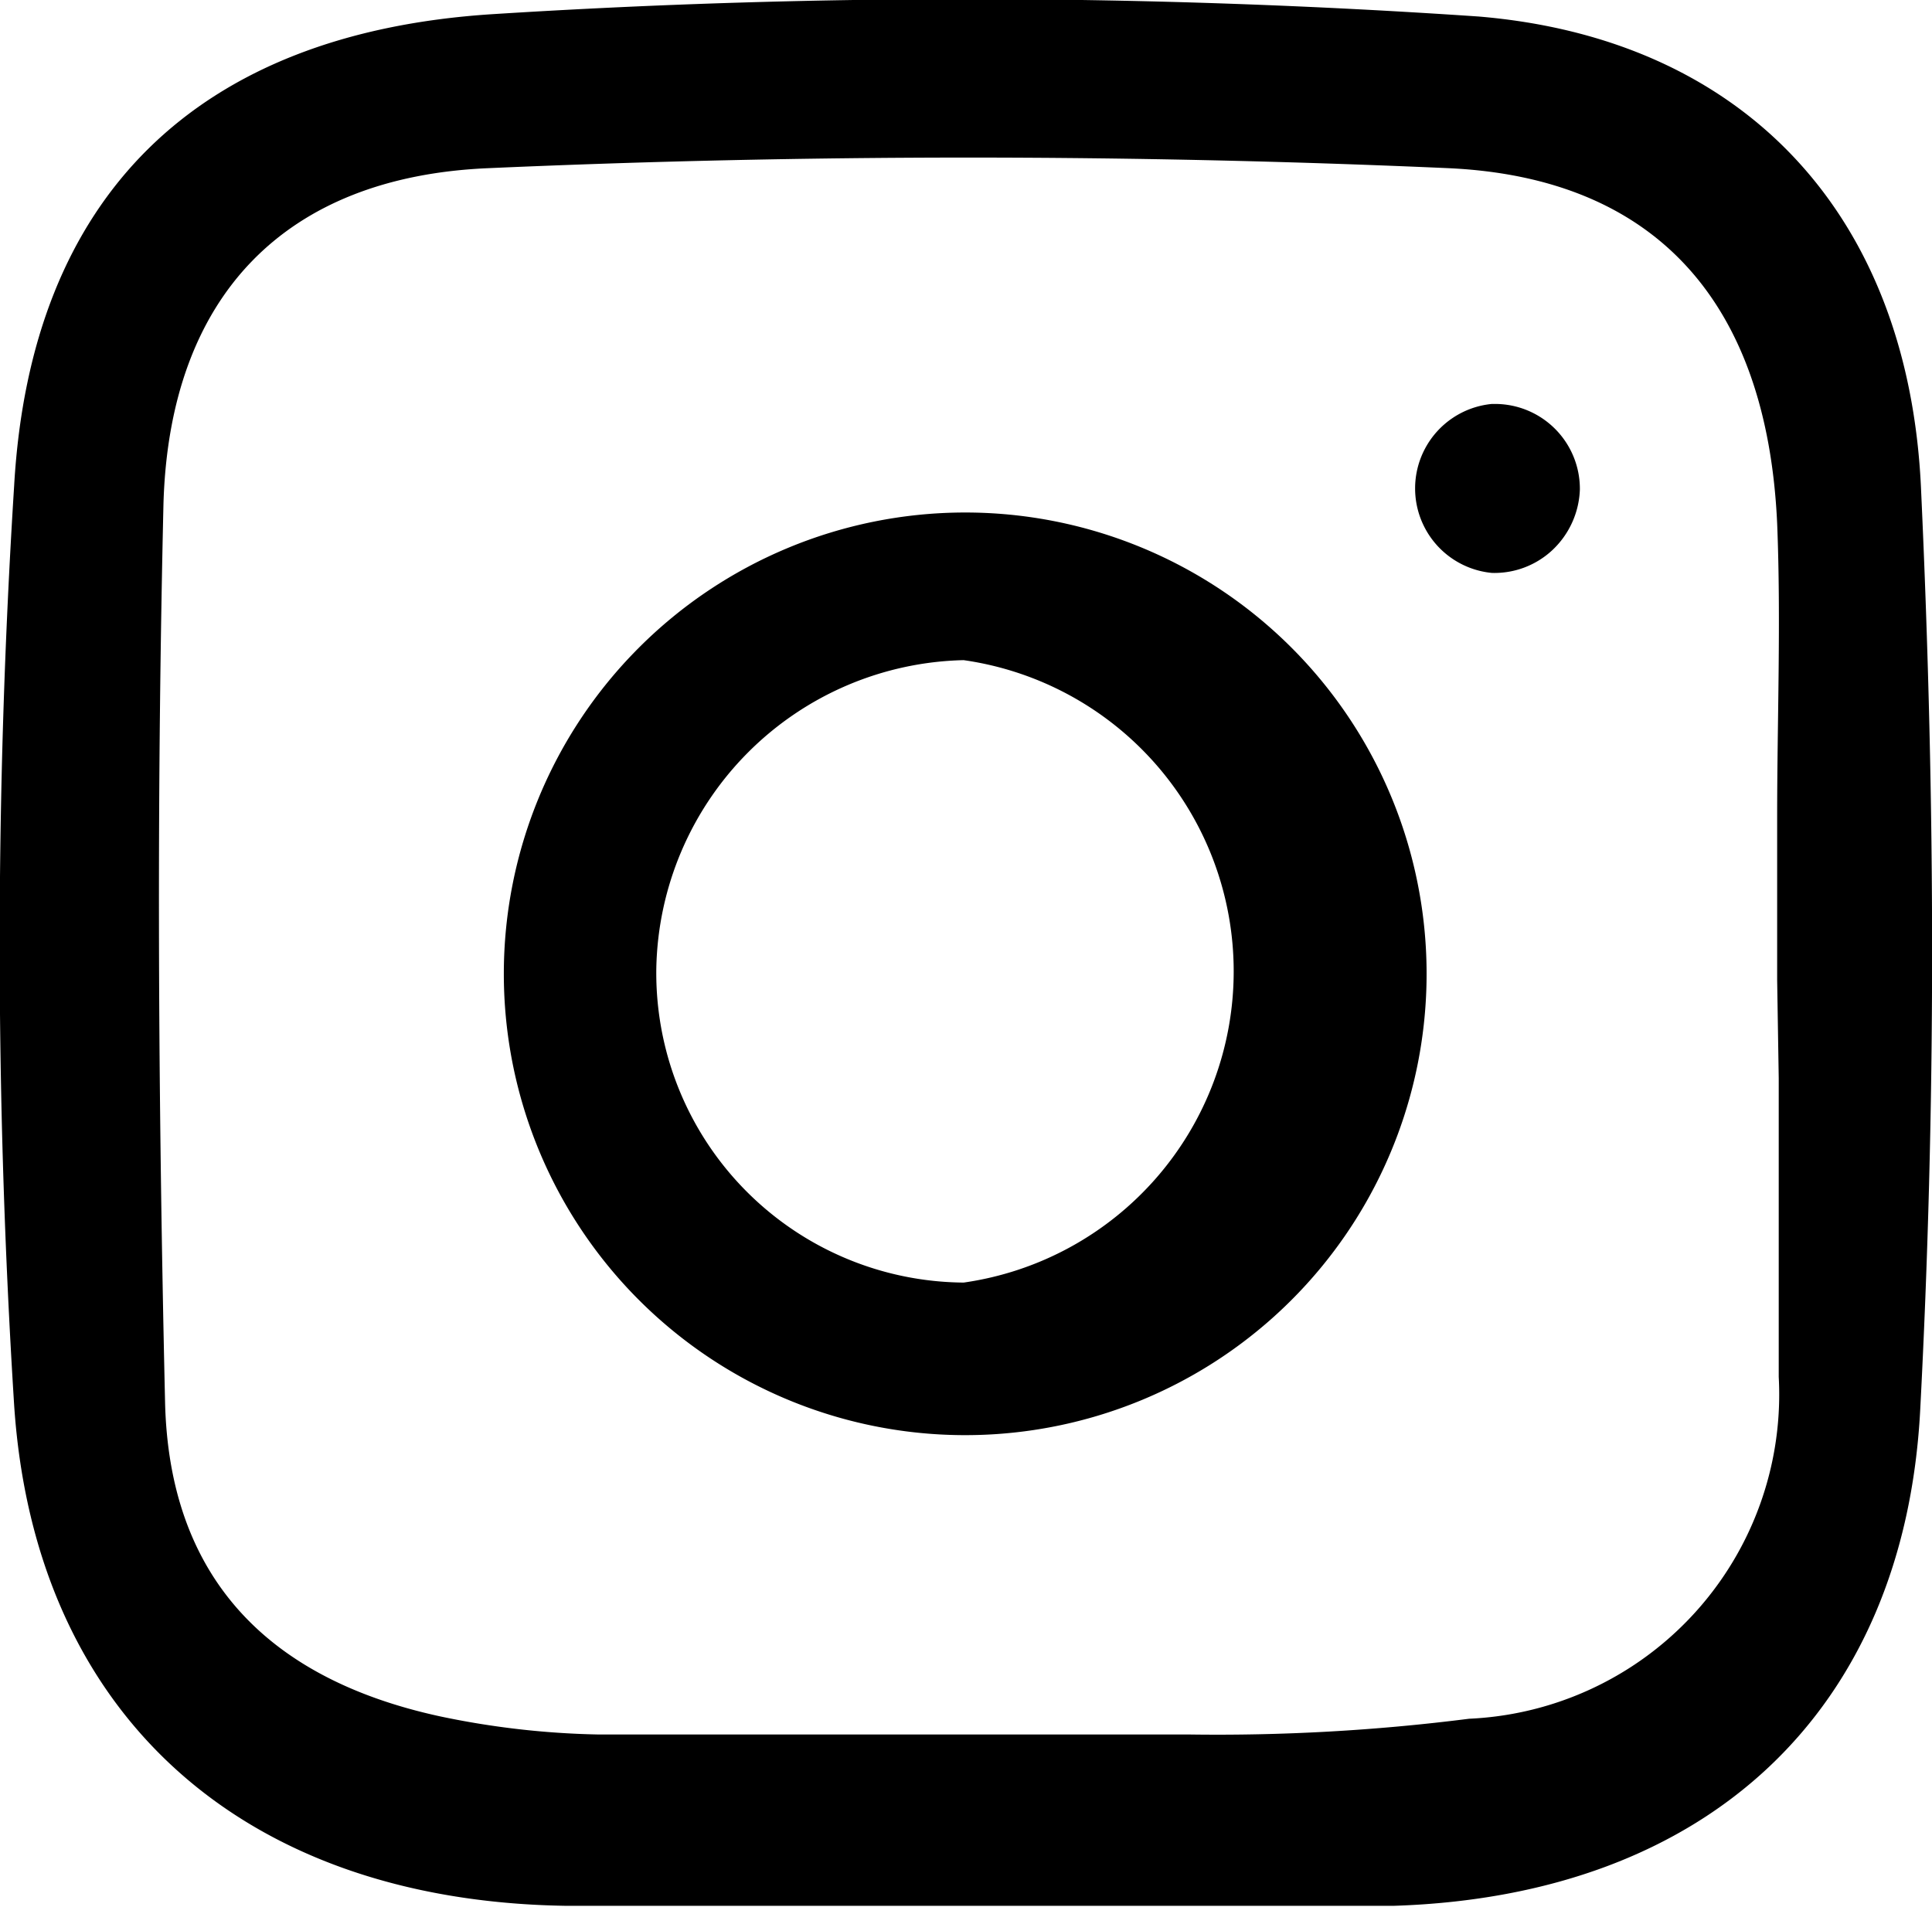 <svg xmlns="http://www.w3.org/2000/svg" viewBox="0 0 24.58 24.27" fill="#000" xmlns:v="https://vecta.io/nano"><path d="M24.44 6.21c-.16-3.5-2.27-5.72-5.63-6A95.69 95.69 0 0 0 6.27.18C2.5.42.39 2.5.18 6.18a93.09 93.09 0 0 0 0 11.7c.26 3.92 2.88 6.3 7 6.37h3.5 1.24H14h3.74c4-.13 6.49-2.49 6.69-6.31s.2-7.63.01-11.73zm-1.81 7.51v3.8a4.13 4.13 0 0 1-3.94 4.35 25.36 25.36 0 0 1-3.58.2H12.6h-5a10.69 10.69 0 0 1-2-.23c-2.26-.49-3.45-1.83-3.5-4-.1-4.37-.1-8-.02-11.44.08-2.64 1.55-4.15 4.13-4.26a138.32 138.32 0 0 1 12.22 0c2.61.12 4.05 1.68 4.18 4.52.05 1.24 0 2.51 0 3.73v1.66.42h0l.02 1.25zm-6.22-5.5a5.87 5.87 0 0 0-10 4.17 5.87 5.87 0 1 0 10-4.17zm-4.12 8.1h0a3.94 3.94 0 0 1-3.94-4 4 4 0 0 1 3.91-3.92h0a4 4 0 0 1 0 7.92zM20.1 6.23a1.11 1.11 0 0 1-.35.77 1.08 1.08 0 0 1-.77.29 1.08 1.08 0 0 1 0-2.15h.05a1.08 1.08 0 0 1 1.07 1.09z"/></svg>